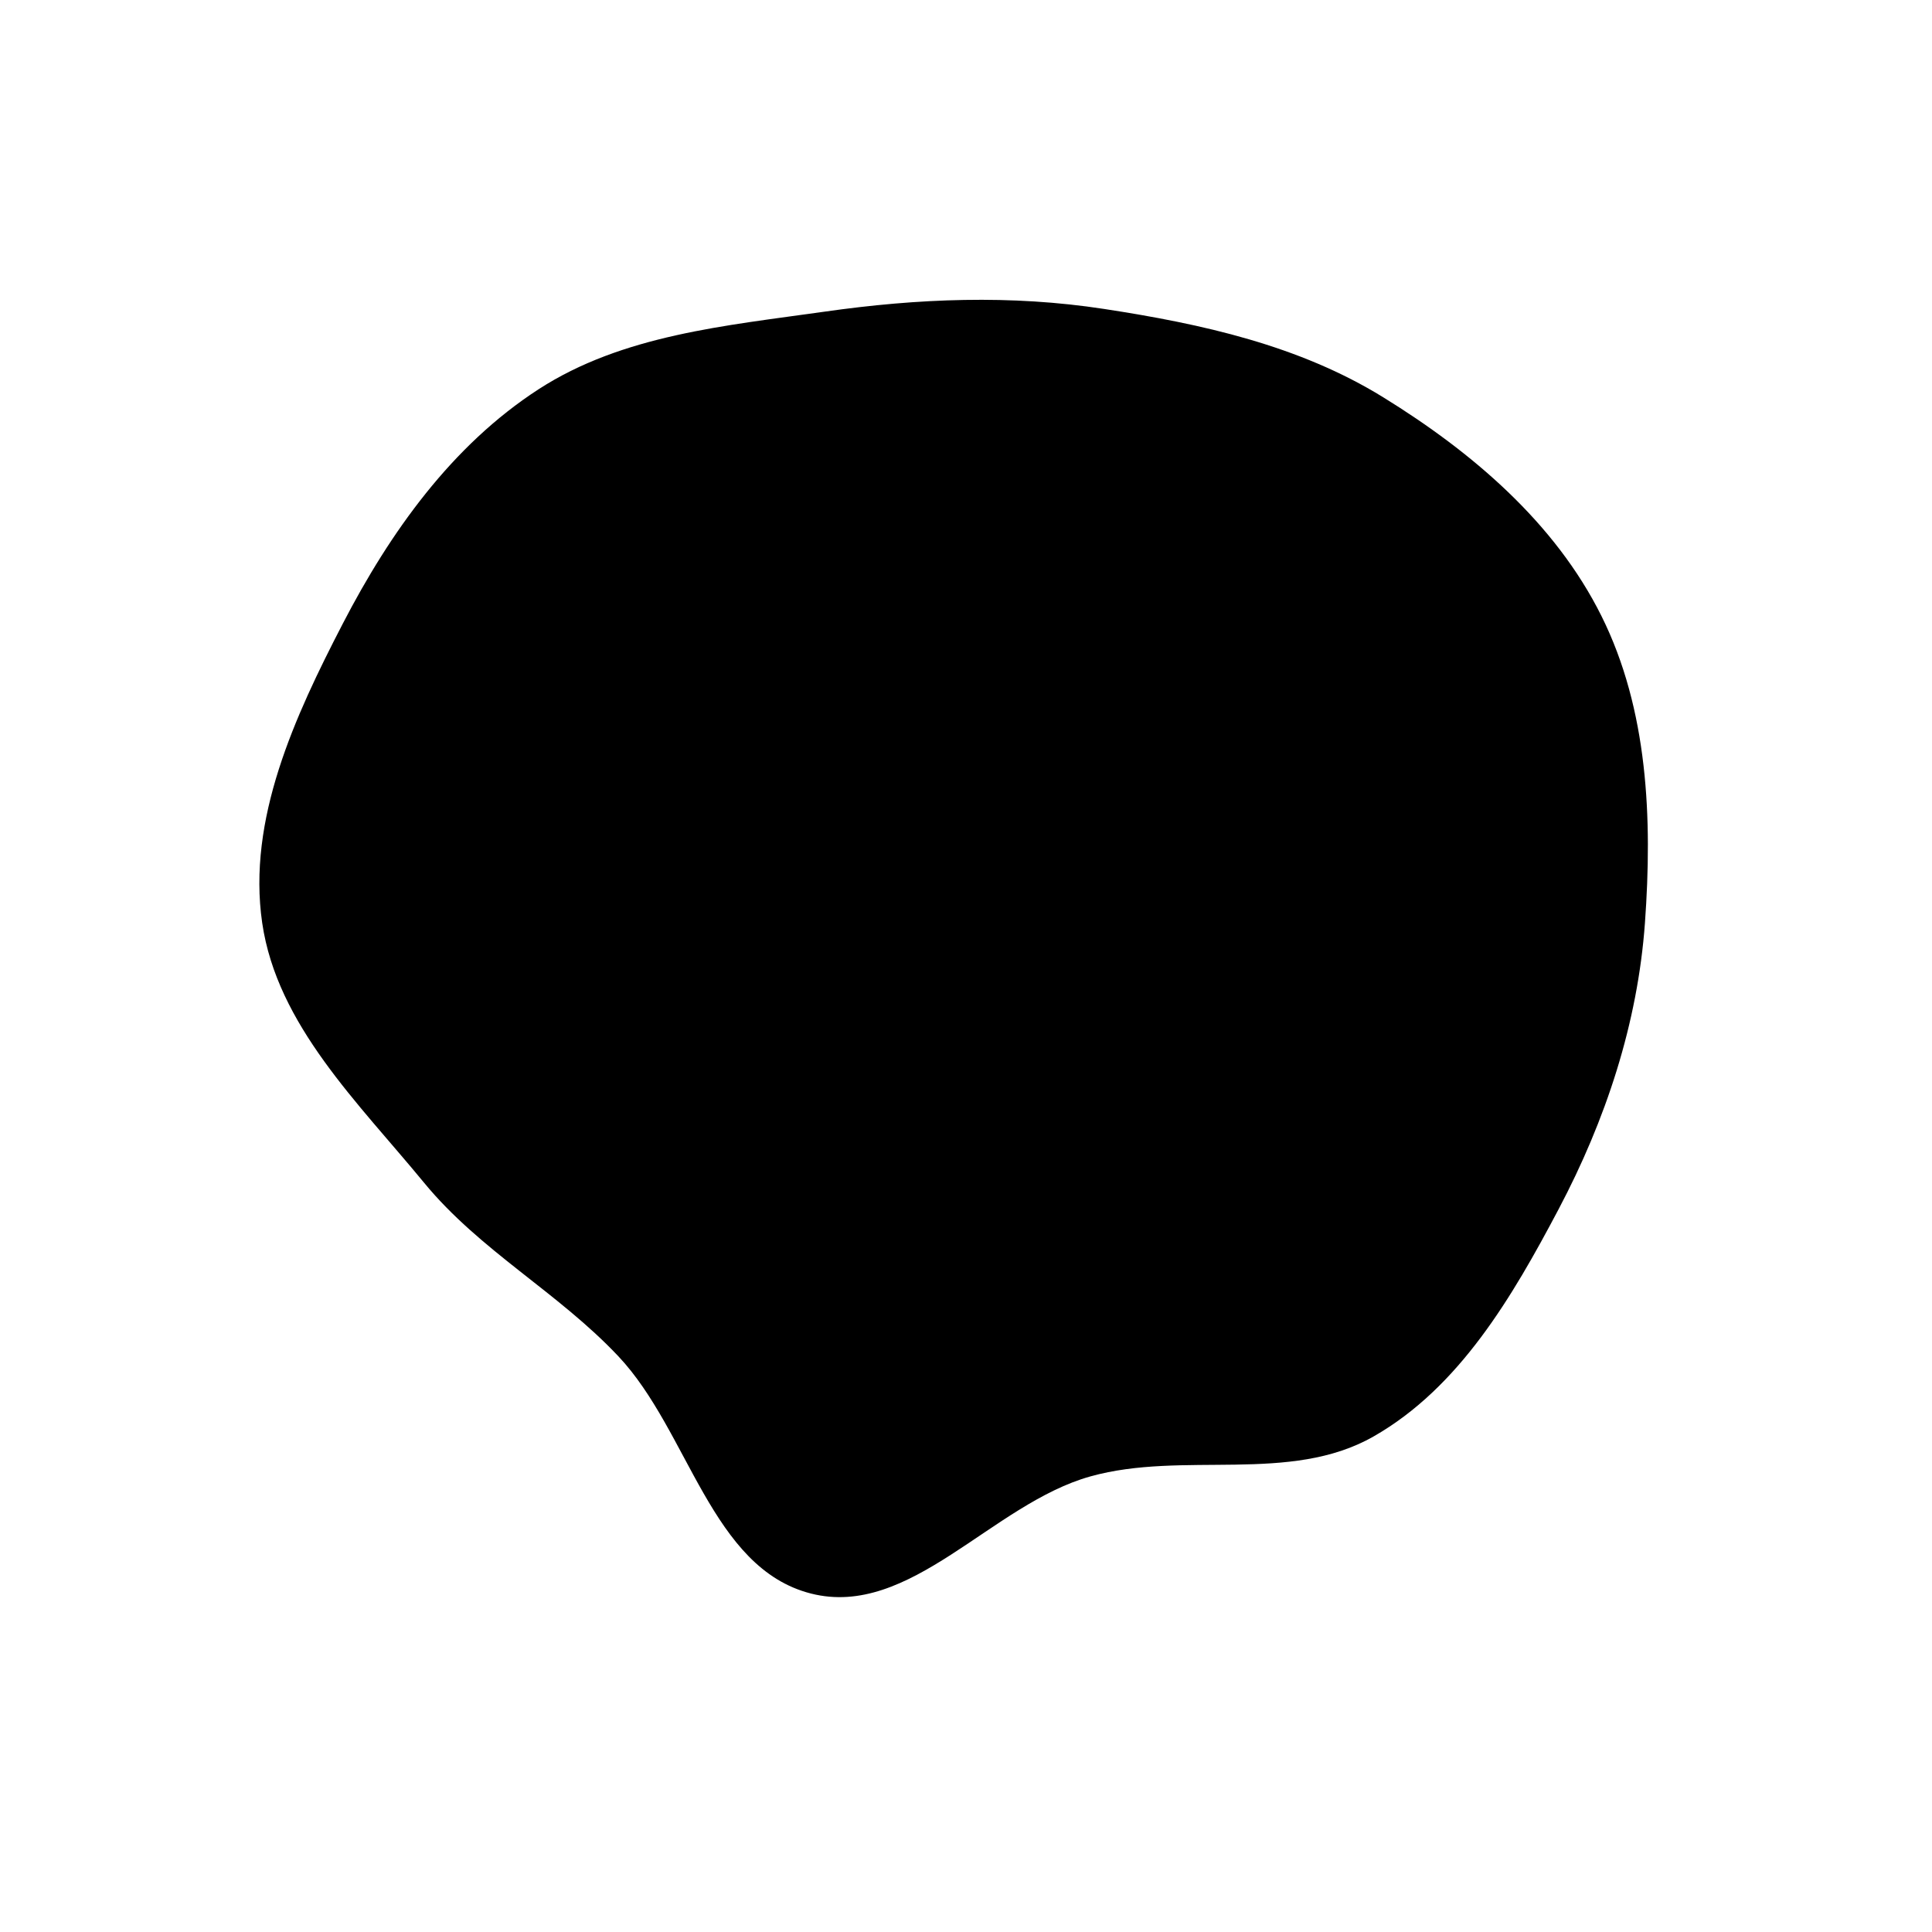 <svg width="38" height="38" viewBox="0 0 38 38" fill="none" xmlns="http://www.w3.org/2000/svg">
<path fill-rule="evenodd" clip-rule="evenodd" d="M5.157 18.152C4.861 16.116 5.796 14.094 6.742 12.267C7.674 10.466 8.891 8.759 10.592 7.657C12.244 6.587 14.27 6.406 16.218 6.13C18.056 5.868 19.883 5.795 21.718 6.077C23.639 6.371 25.553 6.793 27.206 7.814C28.952 8.891 30.584 10.279 31.498 12.115C32.416 13.957 32.502 16.099 32.354 18.152C32.211 20.132 31.583 22.028 30.656 23.783C29.747 25.503 28.707 27.289 27.017 28.253C25.368 29.194 23.276 28.529 21.447 29.039C19.509 29.58 17.901 31.839 15.951 31.343C13.985 30.843 13.554 28.154 12.163 26.677C10.978 25.418 9.441 24.601 8.343 23.265C7.052 21.694 5.451 20.164 5.157 18.152Z" fill="#CBBBB4" style="fill:#CBBBB4;fill:color(display-p3 0.797 0.733 0.705);fill-opacity:1;"/>
<path fill-rule="evenodd" clip-rule="evenodd" d="M19.377 9.307C20.777 9.196 22.357 8.603 23.534 9.44C24.738 10.296 24.801 12.193 25.425 13.607C25.93 14.749 26.473 15.823 26.879 17.01C27.331 18.334 27.951 19.613 27.959 21.026C27.967 22.572 27.937 24.388 26.922 25.465C25.884 26.567 24.129 26.063 22.753 26.551C21.573 26.97 20.609 28.299 19.377 28.142C18.125 27.982 17.533 26.241 16.36 25.735C15.063 25.176 13.412 25.959 12.273 25.08C11.148 24.213 10.728 22.586 10.385 21.128C10.038 19.651 9.781 18.036 10.282 16.613C10.774 15.212 12.196 14.538 13.099 13.407C13.96 12.33 14.377 10.814 15.501 10.08C16.643 9.334 18.05 9.413 19.377 9.307Z" fill="#DDC6BB" style="fill:#DDC6BB;fill:color(display-p3 0.868 0.775 0.735);fill-opacity:1;"/>
</svg>
